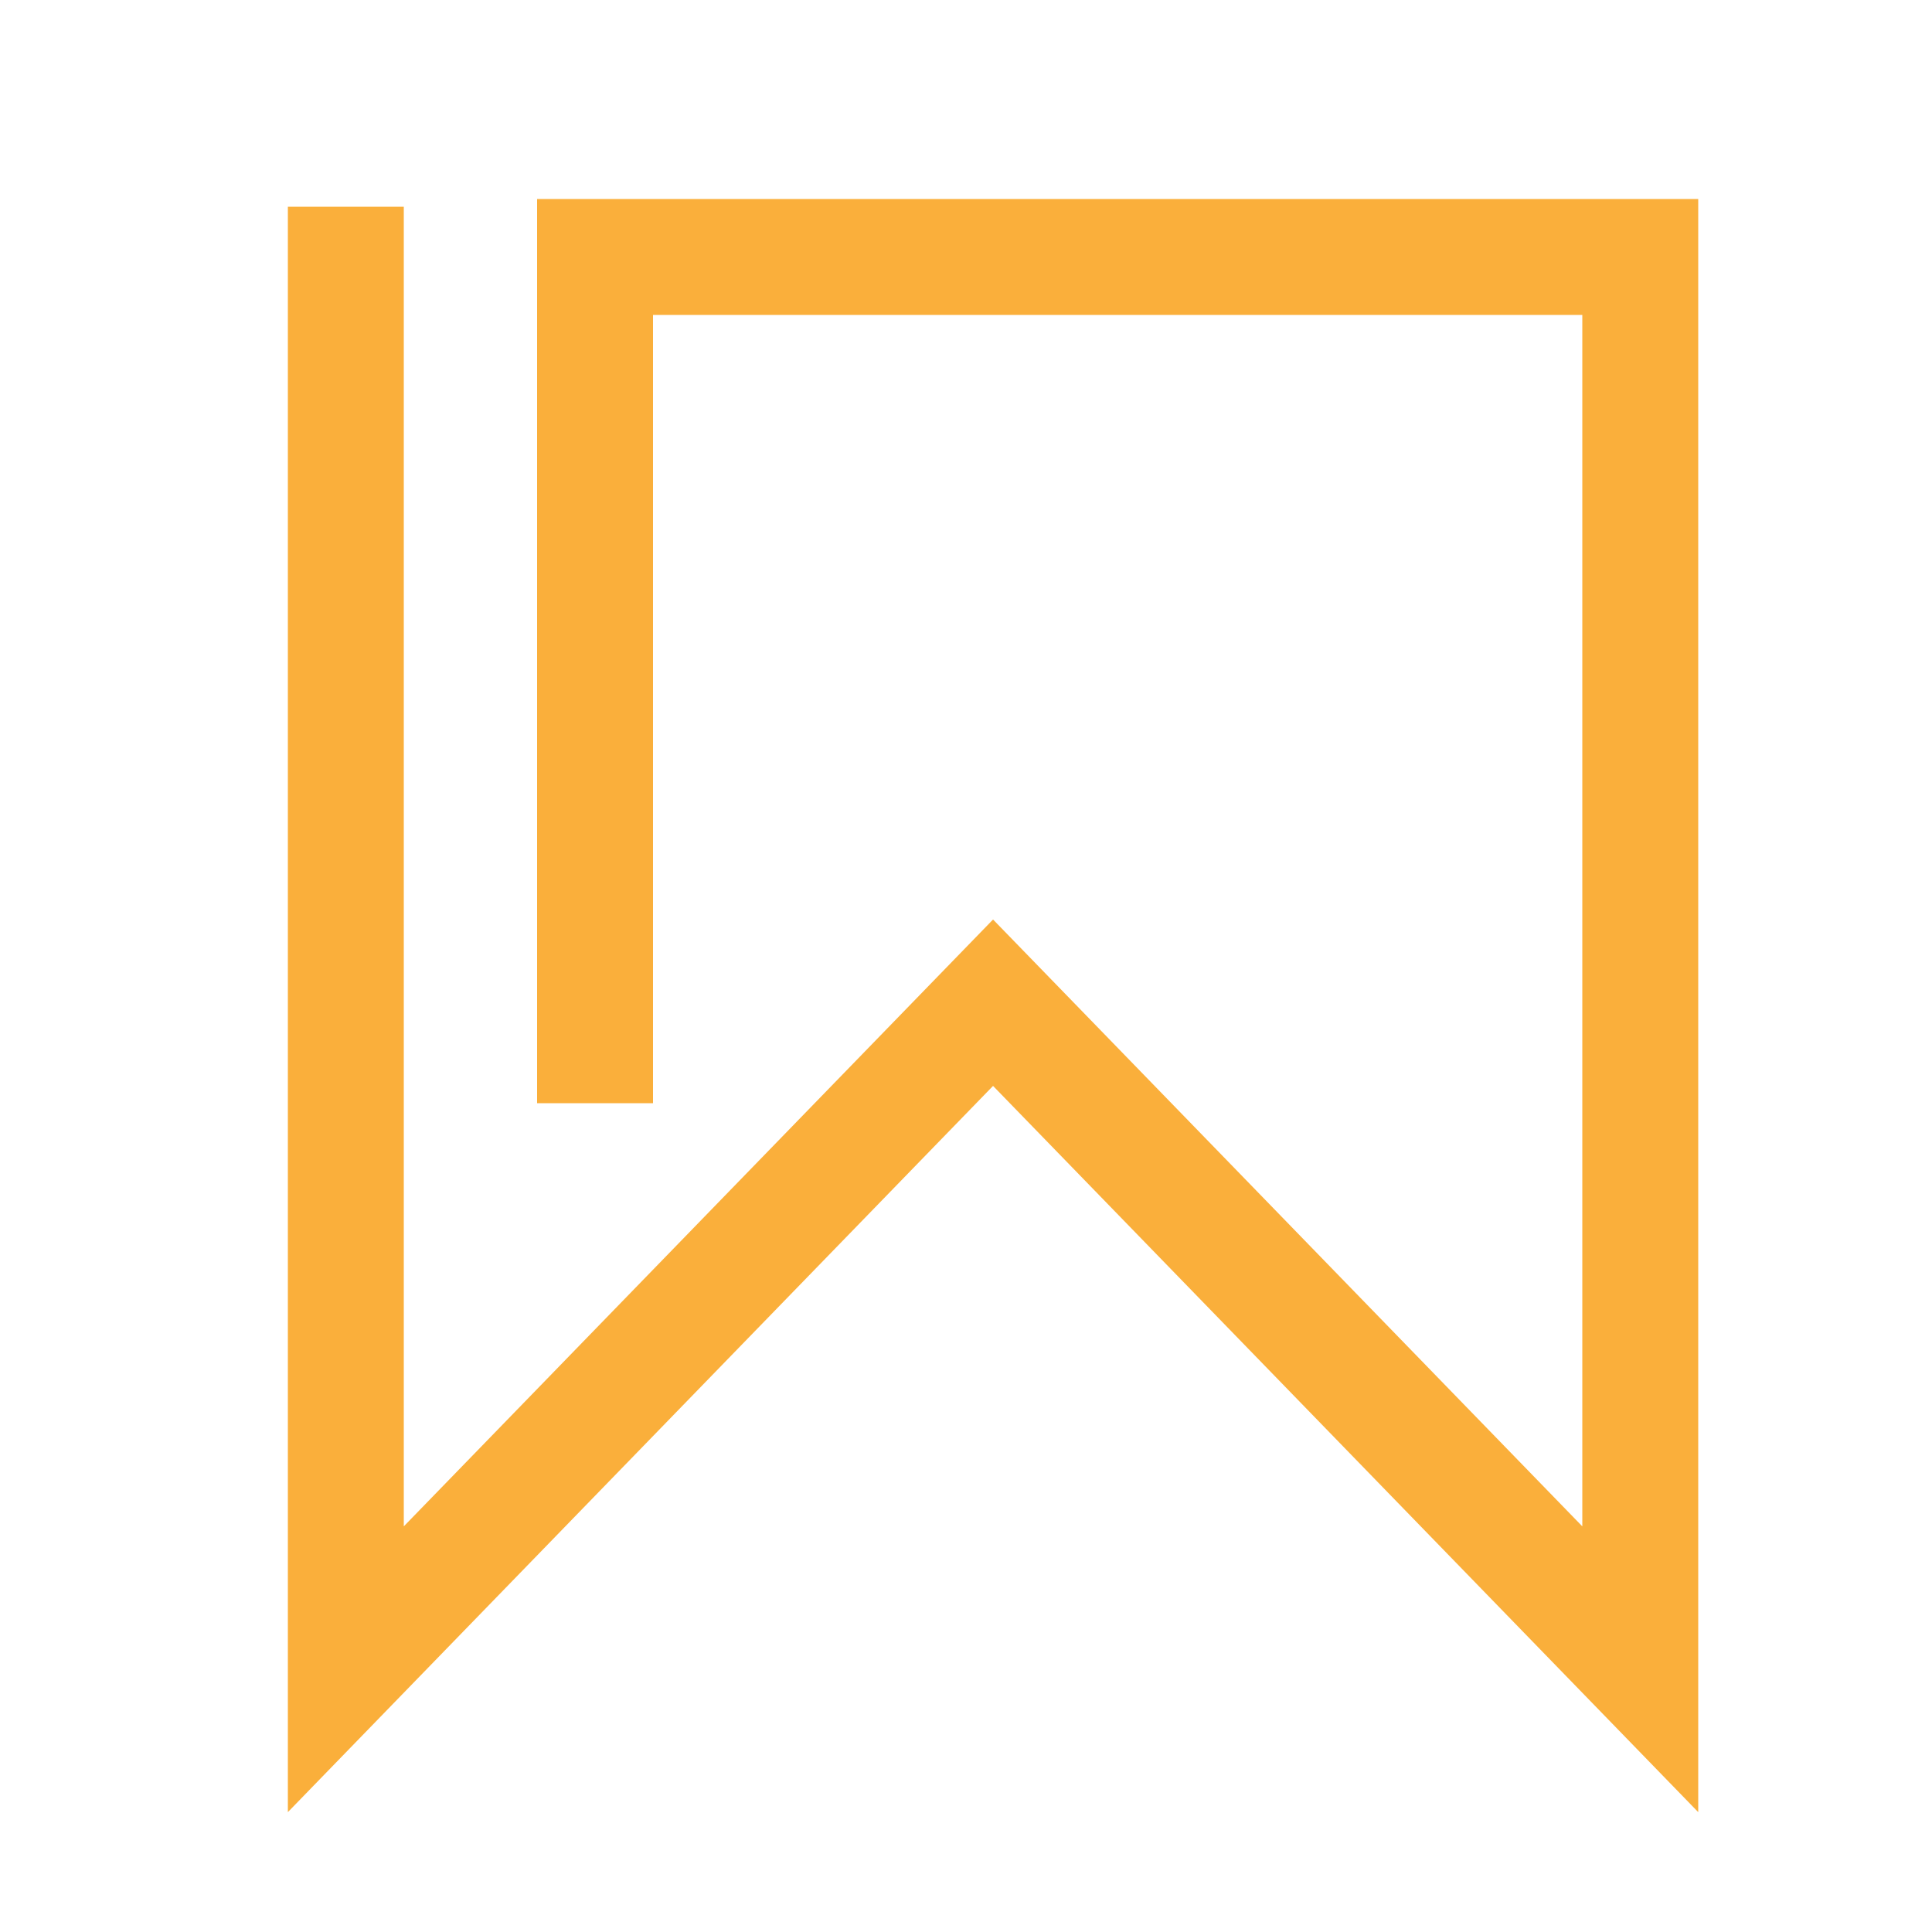 <svg  xmlns="http://www.w3.org/2000/svg" x="0px" y="0px" width="100px" height="100px" viewBox="0 0 100 100">
<path fill="none" stroke="#FAAF3B" stroke-width="6" stroke-miterlimit="10" d="M17.9,10.7v75.7l33.5-34.5l33.5,34.5V13.3H30.8v43.8"/>
</svg>
